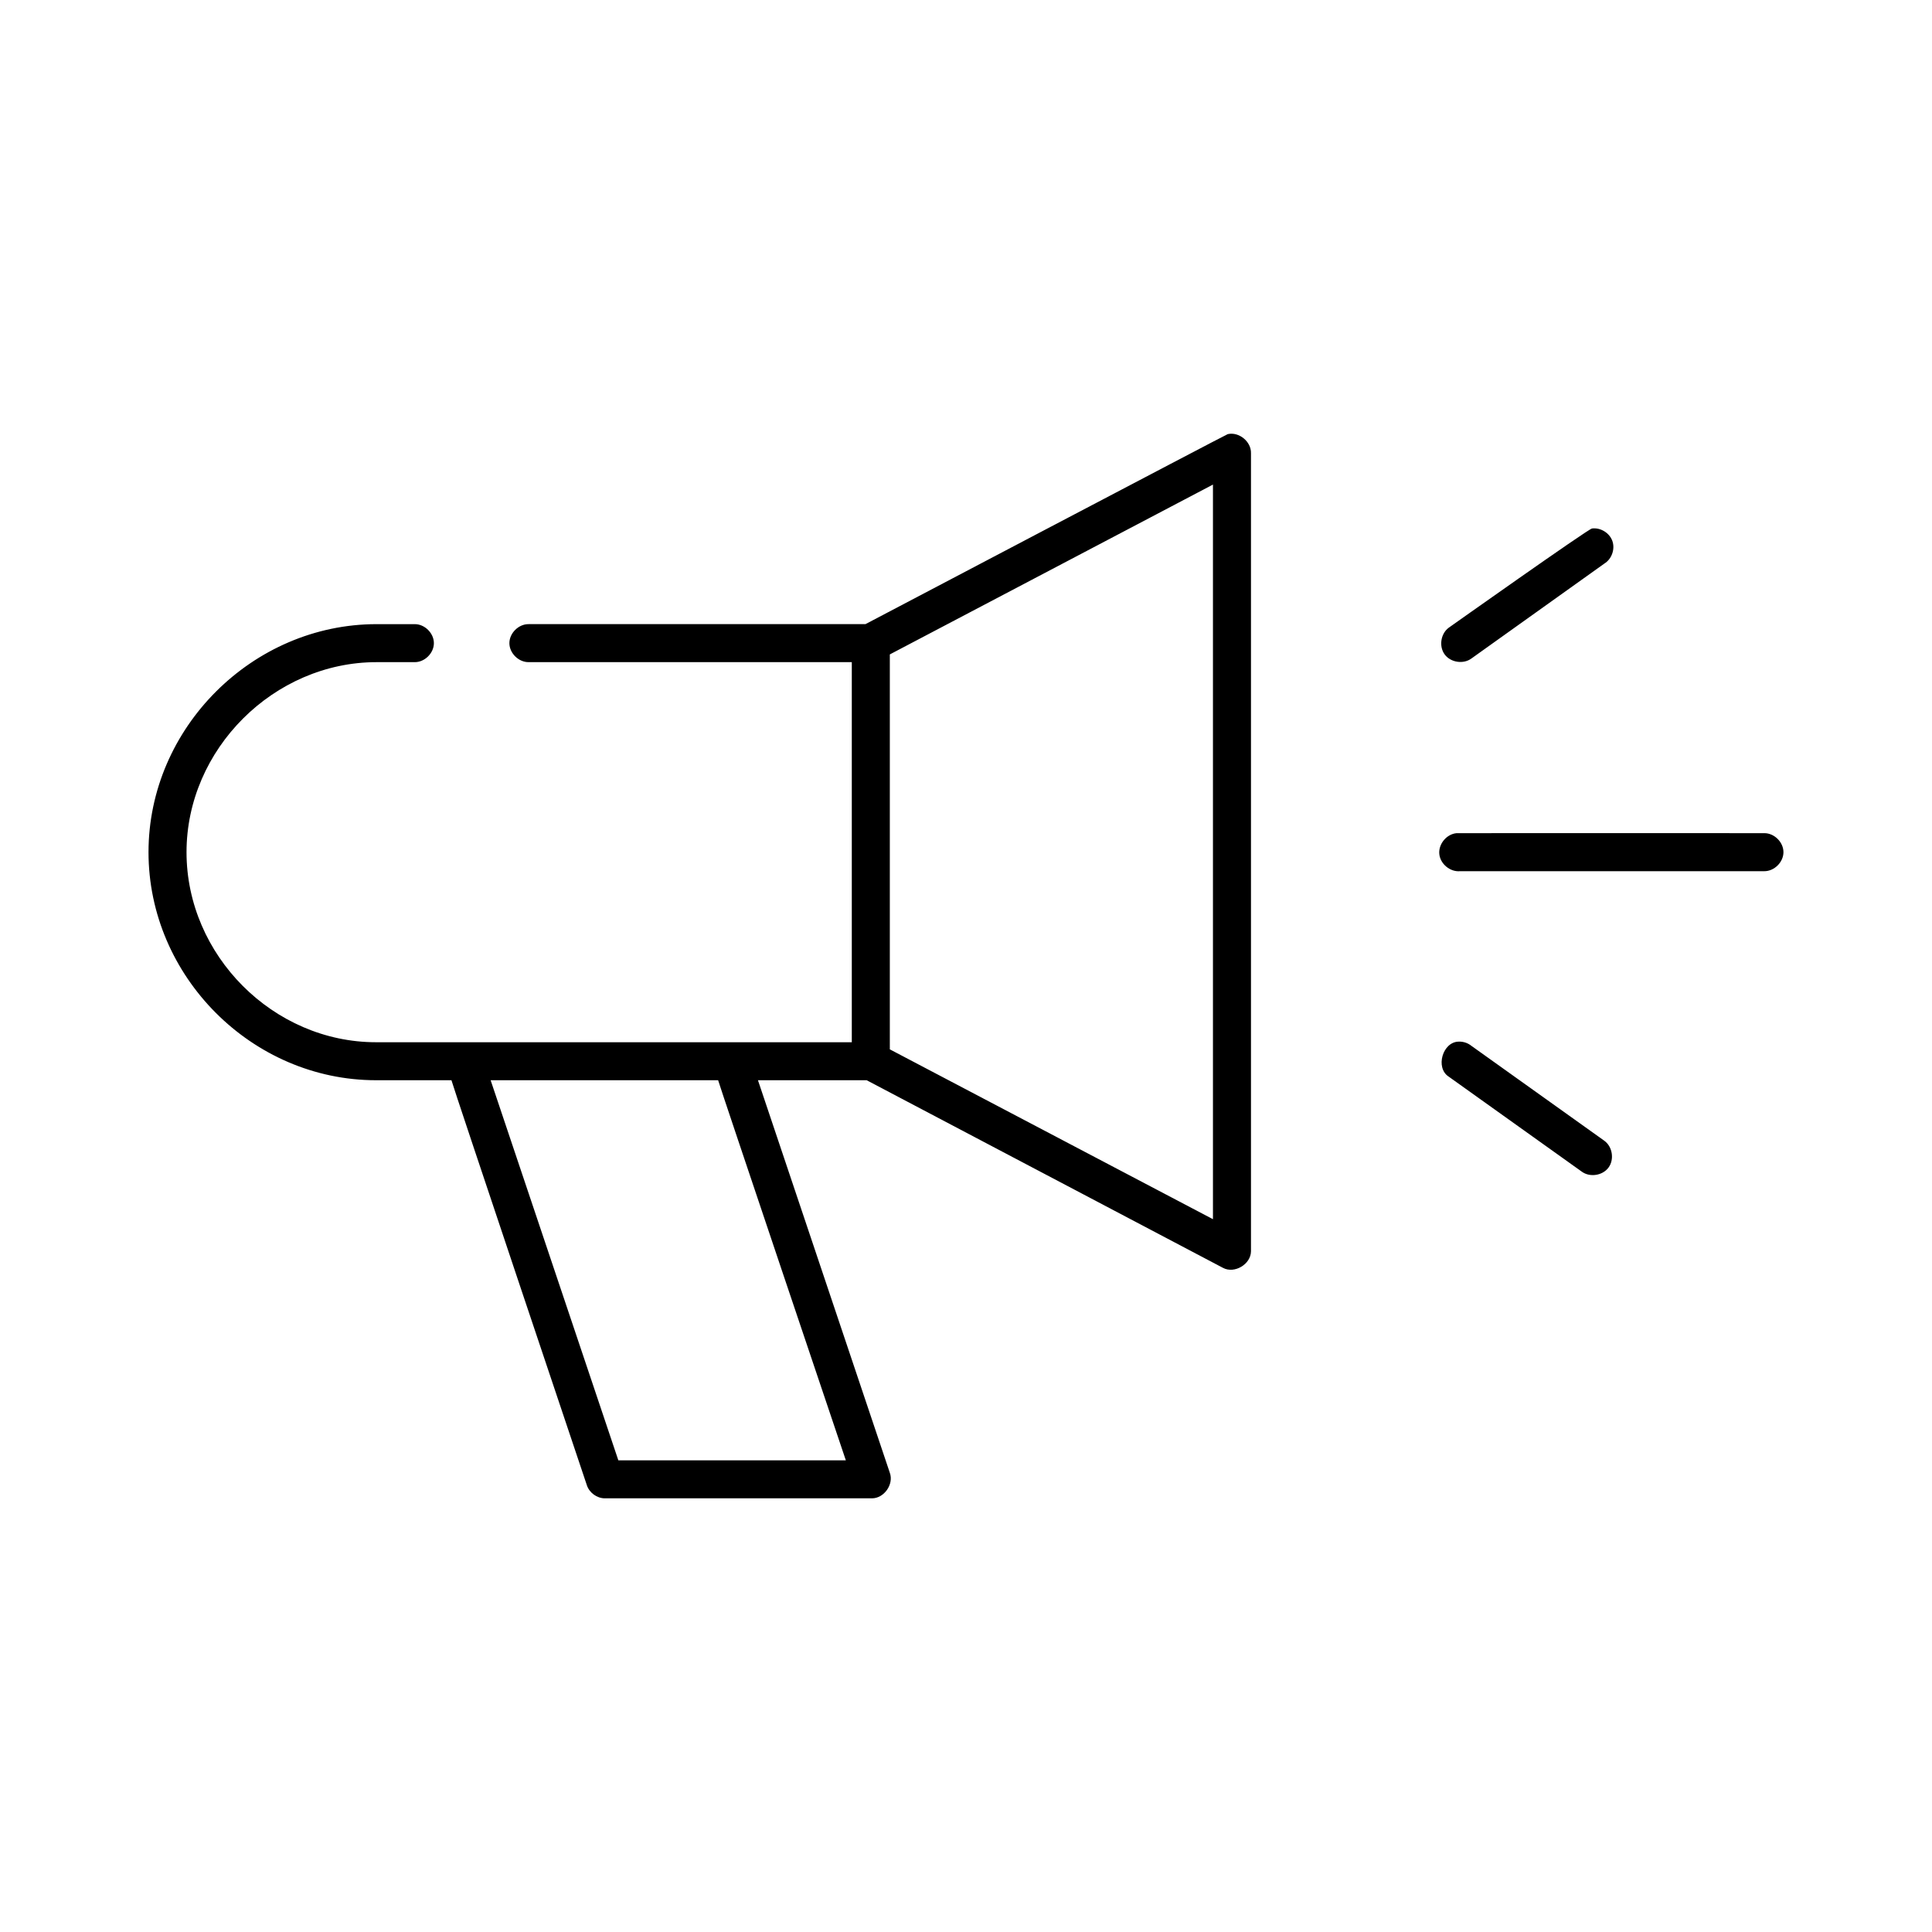 <?xml version="1.0" encoding="UTF-8"?>
<!-- Uploaded to: ICON Repo, www.svgrepo.com, Generator: ICON Repo Mixer Tools -->
<svg fill="#000000" width="800px" height="800px" version="1.1" viewBox="144 144 512 512" xmlns="http://www.w3.org/2000/svg">
 <path d="m469.38 259.04c-0.438 0.102-96.023 50.363-96.023 50.363h-89.254c-2.66-0.039-5.109 2.375-5.109 5.035s2.449 5.074 5.109 5.035h85.633v100.73h-126.09c-27.227 0-50.215-23.043-50.215-50.363 0-27.293 23.145-50.363 50.371-50.363h10.074c2.66 0.039 5.109-2.375 5.109-5.035s-2.449-5.074-5.109-5.035h-10.074c-32.875-0.004-60.445 27.484-60.445 60.43 0 32.922 27.41 60.434 60.289 60.434h19.992c0.02 0.535 35.891 107.34 35.891 107.34 0.652 1.977 2.641 3.438 4.723 3.461h70.836c3.223 0 5.832-3.742 4.723-6.769l-34.945-104.03h28.809l94.449 49.734c3.043 1.613 7.371-0.965 7.398-4.406v-211.52c0.074-3.047-3.164-5.703-6.141-5.035zm-3.934 13.379v194.68l-85.633-45.012v-104.66zm100.43 11.645c-0.973 0.098-37.938 26.281-37.938 26.281-2.137 1.566-2.656 4.938-1.094 7.074 1.562 2.141 4.93 2.668 7.074 1.109l35.262-25.18c1.949-1.195 2.879-3.828 2.113-5.984s-3.152-3.609-5.418-3.305zm-35.891 80.738c-2.633 0.25-4.801 2.875-4.555 5.508 0.246 2.633 2.863 4.809 5.5 4.566h80.598c2.656 0.031 5.106-2.379 5.106-5.043 0-2.66-2.449-5.074-5.109-5.035 0 0-81.227-0.031-81.539 0zm0.629 55.242c-4.312 0-6.316 6.969-2.676 9.285l35.262 25.18c2.144 1.562 5.516 1.039 7.082-1.102s1.043-5.516-1.102-7.082l-35.262-25.18c-0.926-0.742-2.121-1.141-3.305-1.102zm-256.59 10.23h60.289c0.07 0.547 33.844 100.73 33.844 100.73h-60.289z"/>
</svg>